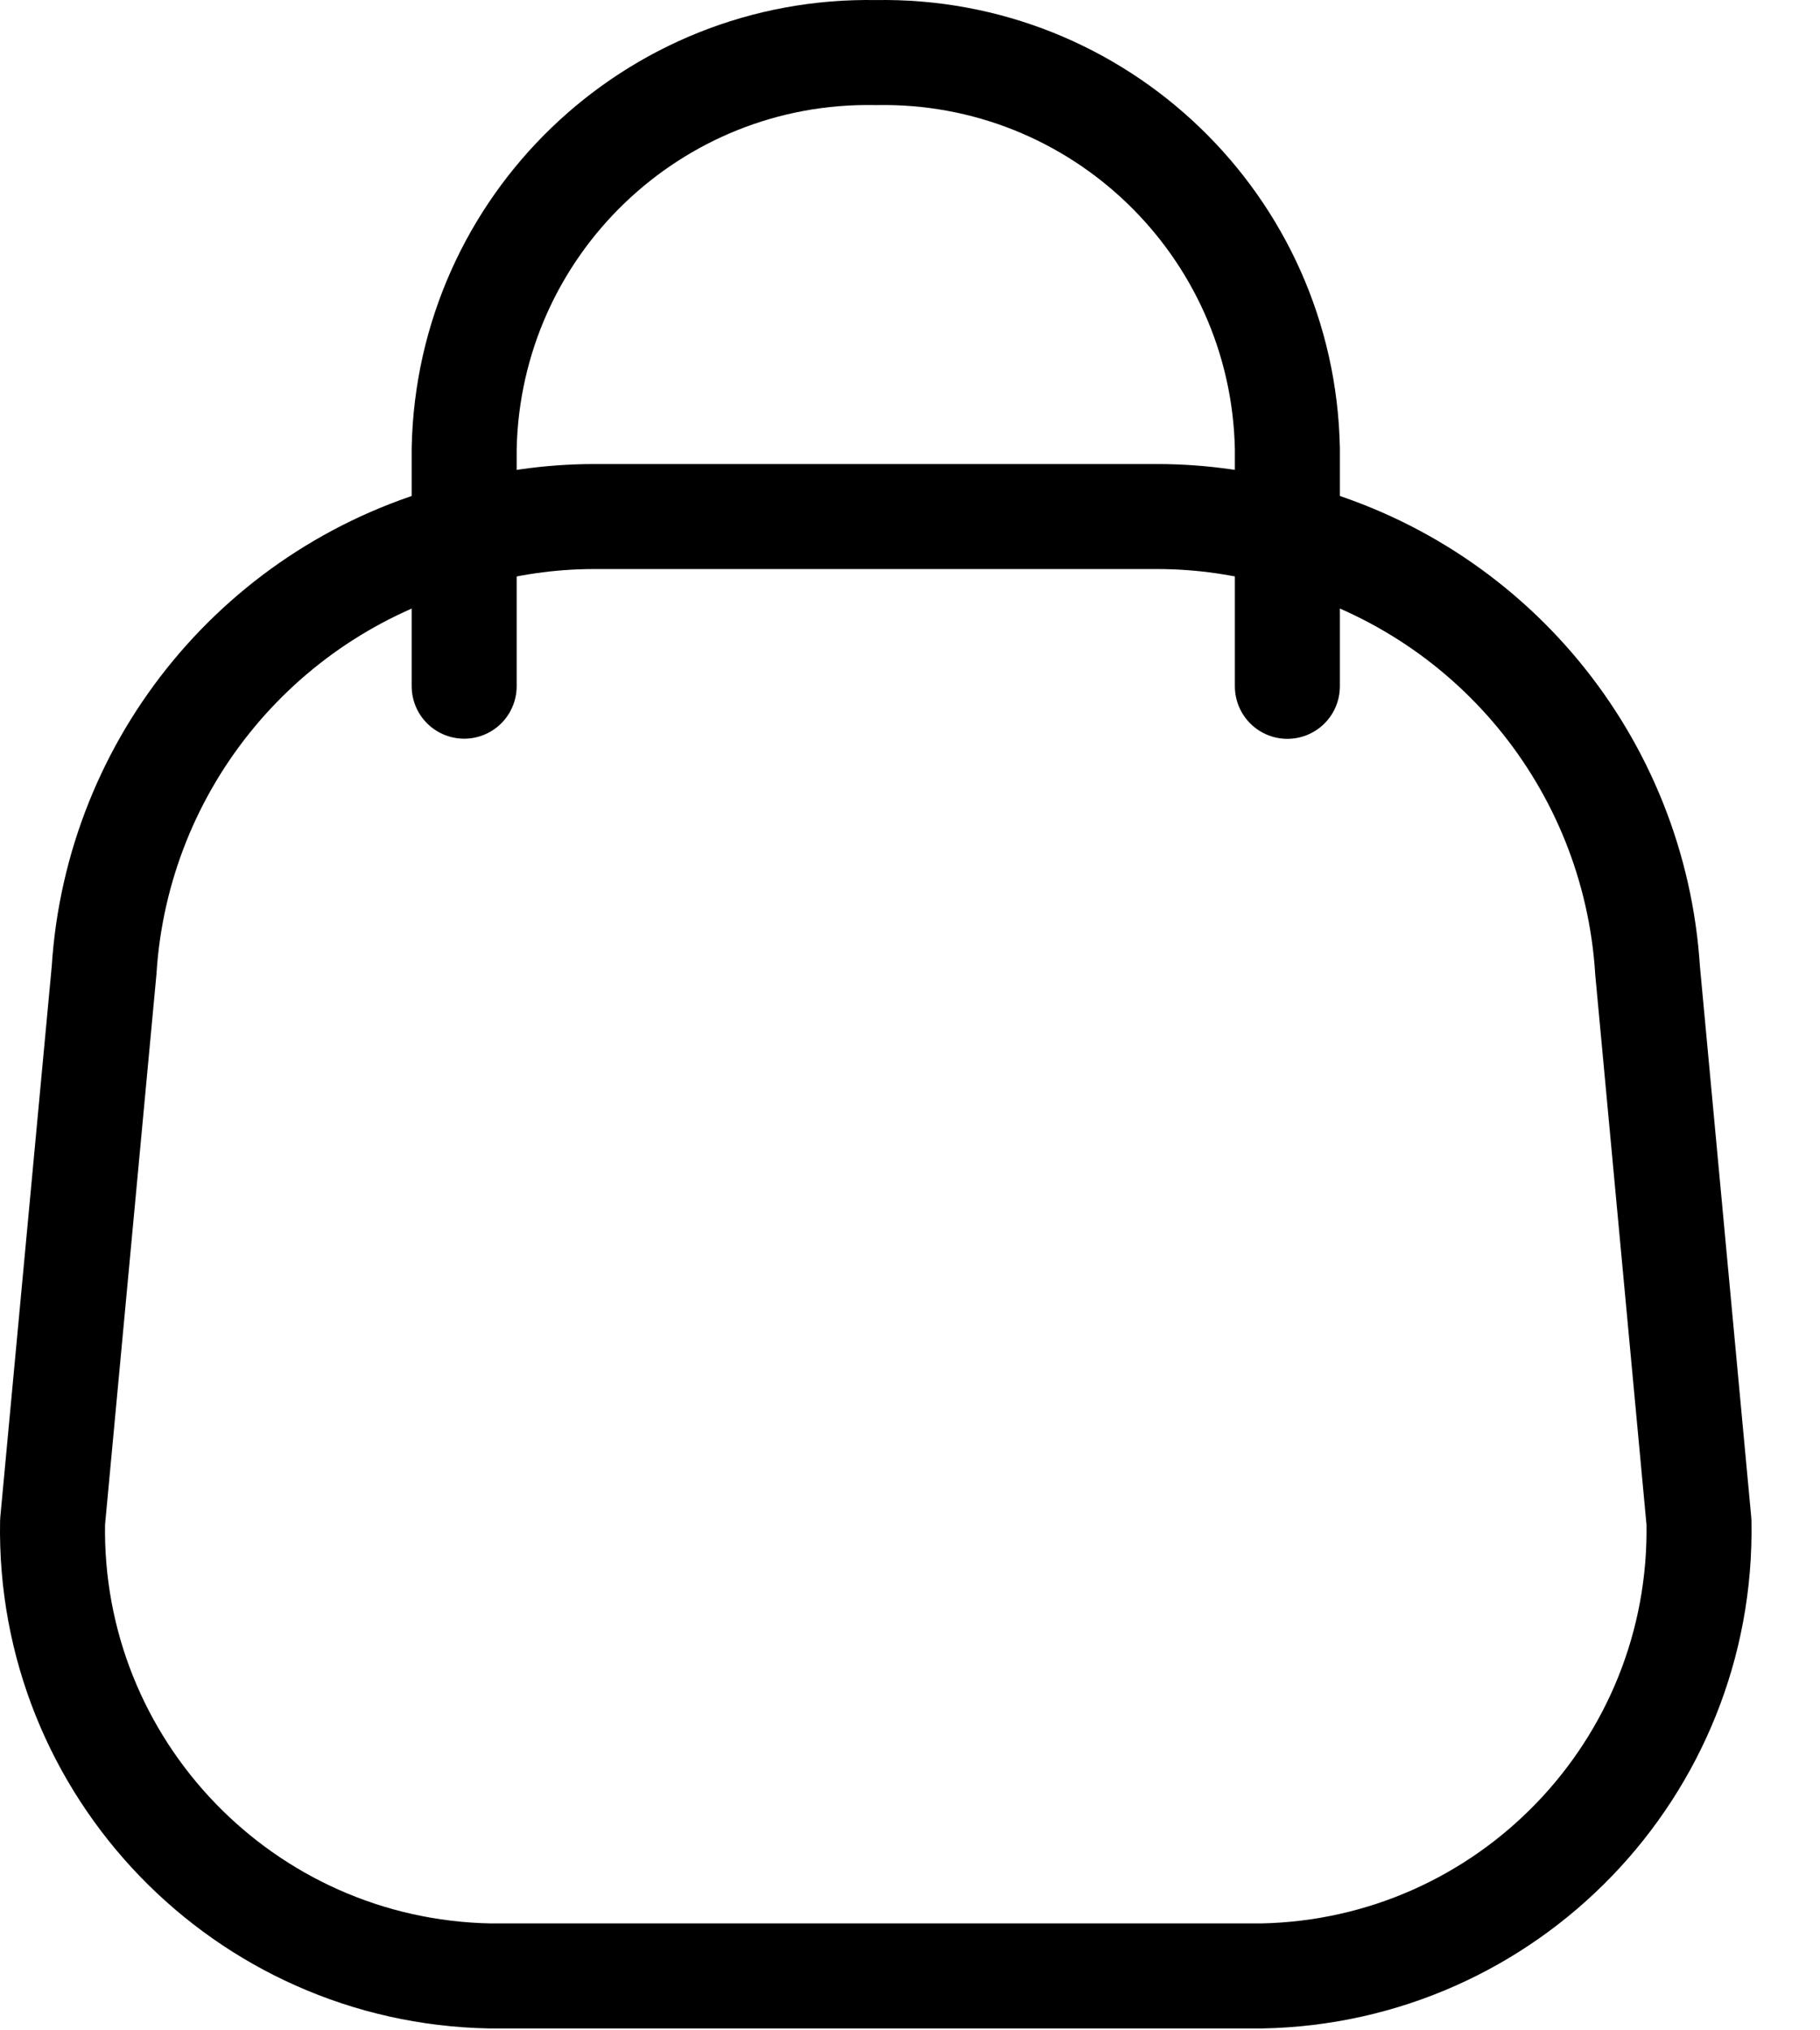 <svg width="26" height="29" viewBox="0 0 26 29" fill="none" xmlns="http://www.w3.org/2000/svg">
<path fill-rule="evenodd" clip-rule="evenodd" d="M0.751 21.739C0.687 25.255 3.485 28.157 7.001 28.223H18.021C21.538 28.157 24.335 25.255 24.271 21.739L23.537 13.863C23.351 10.893 21.273 8.382 18.391 7.643C17.791 7.469 17.169 7.379 16.543 7.378H8.479C7.854 7.379 7.232 7.469 6.631 7.643C3.751 8.383 1.674 10.892 1.487 13.859L0.751 21.739Z" stroke="black" stroke-width="1.5" stroke-linecap="round" stroke-linejoin="round"/>
<path d="M18.391 9.803V6.408C18.328 3.223 15.696 0.691 12.511 0.751C9.326 0.691 6.695 3.223 6.631 6.408V9.801" stroke="black" stroke-width="1.5" stroke-linecap="round" stroke-linejoin="round"/>
</svg>
